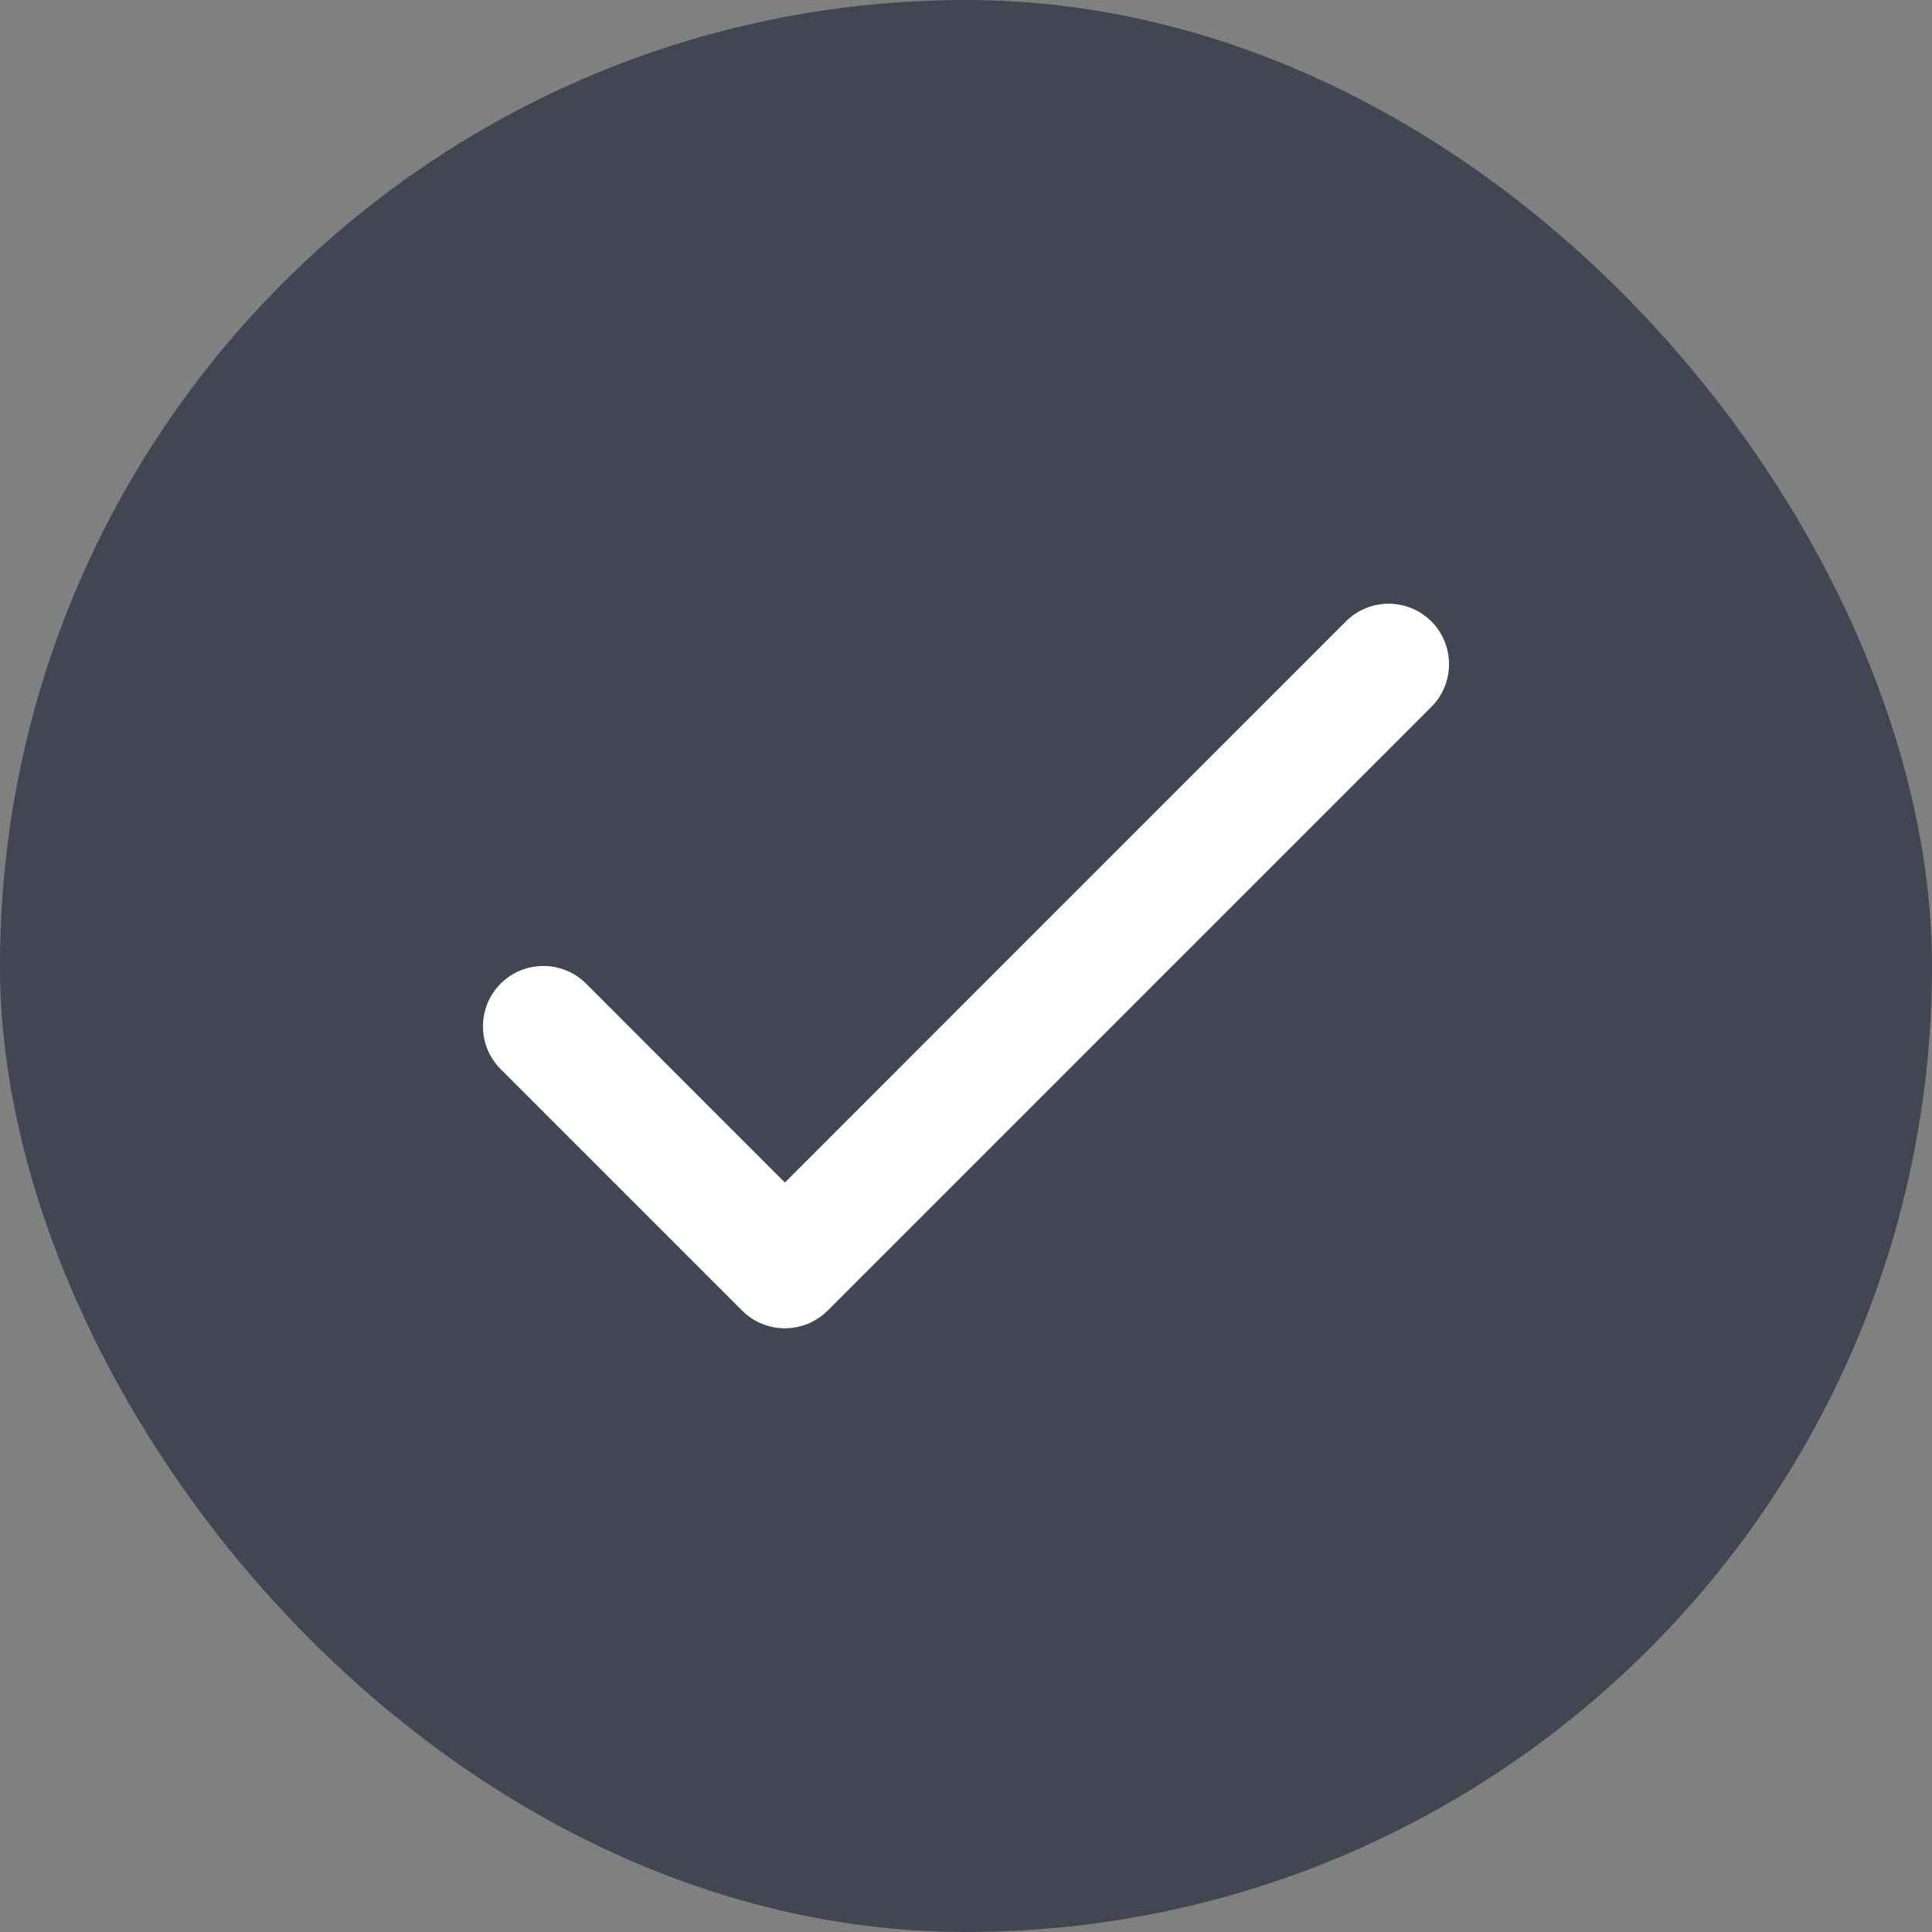 <svg width="16" height="16" viewBox="0 0 16 16" fill="none" xmlns="http://www.w3.org/2000/svg">
    <rect x="0" y="0" width="16" height="16" fill="#808080" stroke="none"/>
    <rect width="16" height="16" rx="8" fill="#414652"/>
    <path fill-rule="evenodd" clip-rule="evenodd" d="M11.146 5.146C11.342 4.951 11.658 4.951 11.854 5.146C12.049 5.342 12.049 5.658 11.854 5.854L6.854 10.854C6.658 11.049 6.342 11.049 6.146 10.854L4.146 8.854C3.951 8.658 3.951 8.342 4.146 8.146C4.342 7.951 4.658 7.951 4.854 8.146L6.5 9.793L11.146 5.146Z" fill="white"/>
 </svg>
    